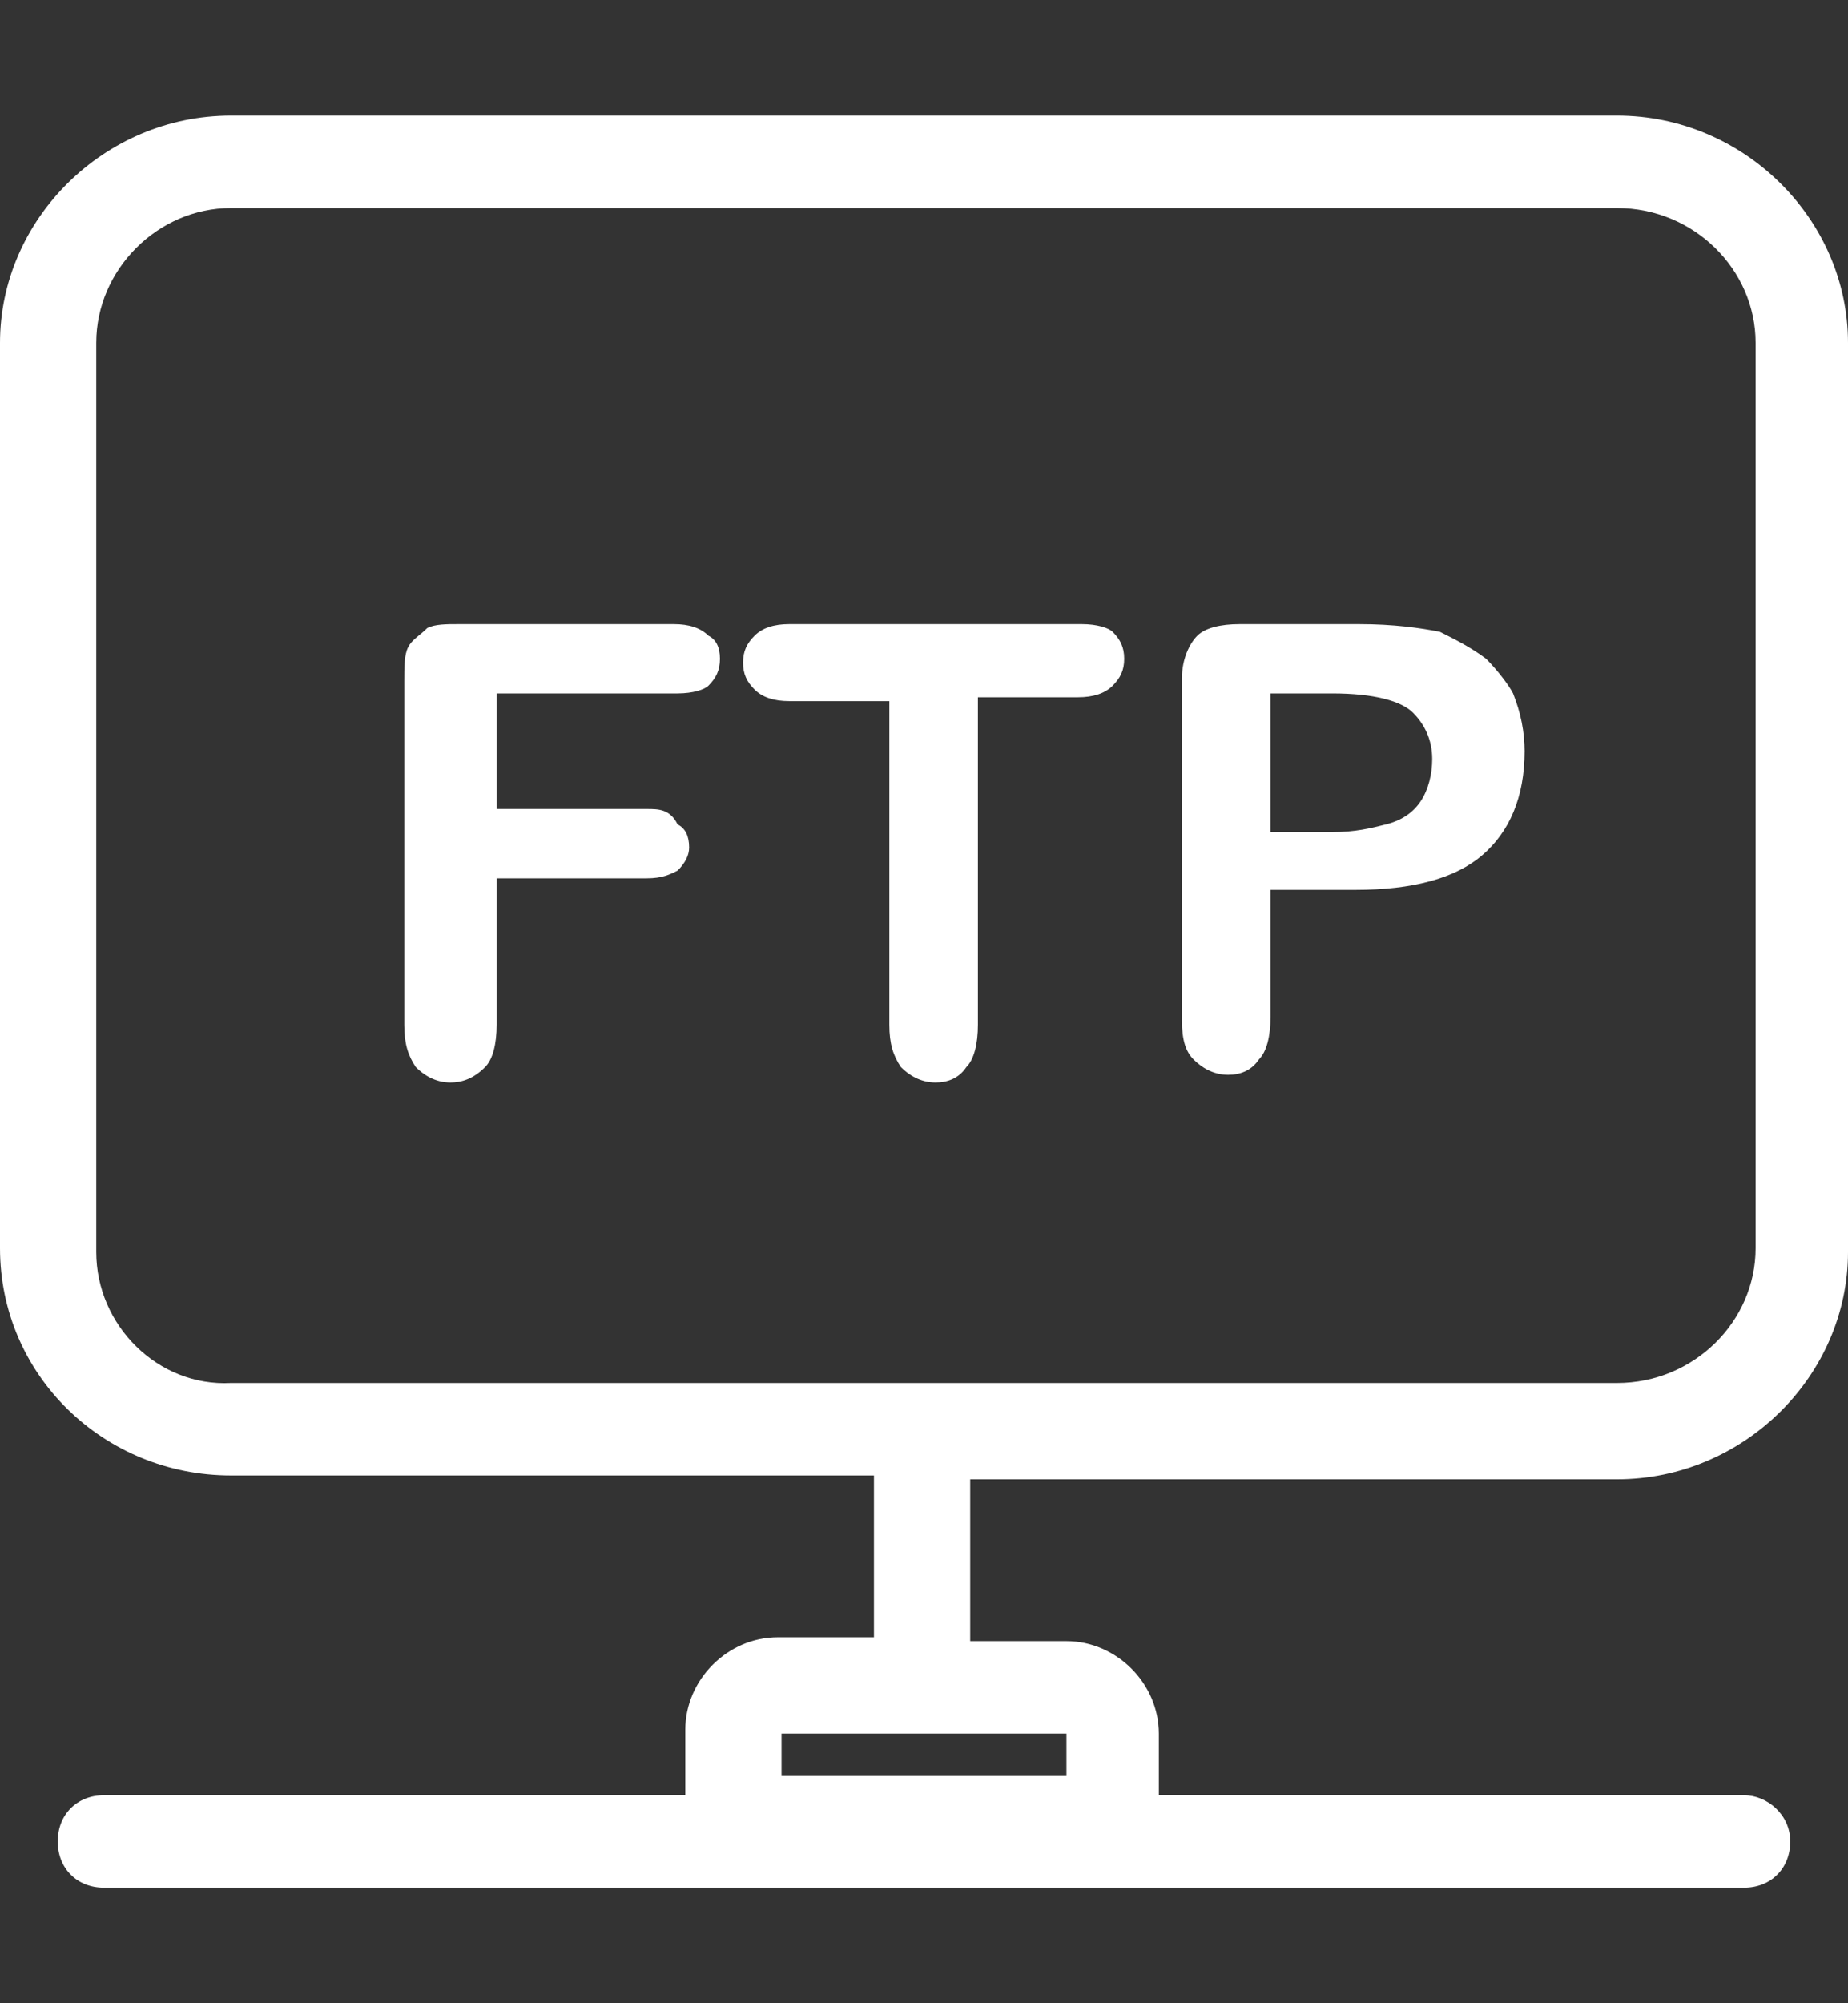 <?xml version="1.0" encoding="utf-8"?>
<!-- Generator: Adobe Illustrator 25.0.0, SVG Export Plug-In . SVG Version: 6.00 Build 0)  -->
<svg version="1.1" id="图层_1" xmlns="http://www.w3.org/2000/svg" xmlns:xlink="http://www.w3.org/1999/xlink" x="0px" y="0px"
	 viewBox="0 0 48 52" style="enable-background:new 0 0 48 52;" xml:space="preserve">
<rect x="0" y="0" width="48" height="52" fill="#333333" stroke="none"/>
<style type="text/css">
	.st0{fill:#fff;}
</style>
<path class="st0" d="M42,38.4c3.3,0,6-2.7,6-5.9V8.9C48,5.7,45.3,3,42,3H6C2.7,3,0,5.7,0,8.9v23.5c0,3.3,2.7,5.9,6,5.9h16.7v4.2
	h-2.5c-1.3,0-2.4,1.1-2.4,2.4v1.2c0,0.2,0,0.3,0,0.5H2.7c-0.7,0-1.2,0.5-1.2,1.2S2,49,2.7,49h42.6c0.7,0,1.2-0.5,1.2-1.2
	s-0.6-1.2-1.2-1.2H30.1c0-0.1,0-0.3,0-0.5V45c0-1.3-1.1-2.4-2.4-2.4h-2.5v-4.2L42,38.4L42,38.4z M27.7,46.1h-7.4V45h7.4V46.1z
	 M2.5,32.5V8.9C2.5,7,4.1,5.4,6,5.4h36c2,0,3.6,1.6,3.6,3.5v23.5c0,1.9-1.6,3.5-3.6,3.5H6C4.1,36,2.5,34.4,2.5,32.5z"/>
<path class="st0" d="M17.5,16.2h-5.6c-0.3,0-0.6,0-0.8,0.1c-0.2,0.2-0.4,0.3-0.5,0.5c-0.1,0.2-0.1,0.5-0.1,0.9v8.9
	c0,0.5,0.1,0.8,0.3,1.1c0.2,0.2,0.5,0.4,0.9,0.4c0.3,0,0.6-0.1,0.9-0.4c0.2-0.2,0.3-0.6,0.3-1.1v-3.8h3.9c0.4,0,0.6-0.1,0.8-0.2
	c0.2-0.2,0.3-0.4,0.3-0.6c0-0.3-0.1-0.5-0.3-0.6C17.4,21,17.1,21,16.8,21h-3.9v-3h4.7c0.4,0,0.7-0.1,0.8-0.2
	c0.2-0.2,0.3-0.4,0.3-0.7c0-0.3-0.1-0.5-0.3-0.6C18.2,16.3,17.9,16.2,17.5,16.2z M28.1,16.2h-7.6c-0.4,0-0.7,0.1-0.9,0.3
	s-0.3,0.4-0.3,0.7c0,0.3,0.1,0.5,0.3,0.7s0.5,0.3,0.9,0.3h2.6v8.4c0,0.5,0.1,0.8,0.3,1.1c0.2,0.2,0.5,0.4,0.9,0.4
	c0.3,0,0.6-0.1,0.8-0.4c0.2-0.2,0.3-0.6,0.3-1.1v-8.5H28c0.4,0,0.7-0.1,0.9-0.3c0.2-0.2,0.3-0.4,0.3-0.7c0-0.3-0.1-0.5-0.3-0.7
	C28.8,16.3,28.5,16.2,28.1,16.2z M38.6,17.1c-0.4-0.3-0.8-0.5-1.2-0.7c-0.5-0.1-1.2-0.2-2.1-0.2h-3.1c-0.5,0-0.9,0.1-1.1,0.3
	s-0.4,0.6-0.4,1.1v8.9c0,0.5,0.1,0.8,0.3,1c0.2,0.2,0.5,0.4,0.9,0.4c0.3,0,0.6-0.1,0.8-0.4c0.2-0.2,0.3-0.6,0.3-1.1v-3.3h2.2
	c1.5,0,2.6-0.3,3.3-0.9c0.7-0.6,1.1-1.5,1.1-2.7c0-0.5-0.1-1-0.3-1.5C39.2,17.8,38.9,17.4,38.6,17.1z M36.9,20.8
	c-0.2,0.3-0.5,0.5-0.9,0.6c-0.4,0.1-0.8,0.2-1.4,0.2H33V18h1.6c1.1,0,1.8,0.2,2.1,0.5s0.5,0.7,0.5,1.2
	C37.2,20.1,37.1,20.5,36.9,20.8z"/>
</svg>
